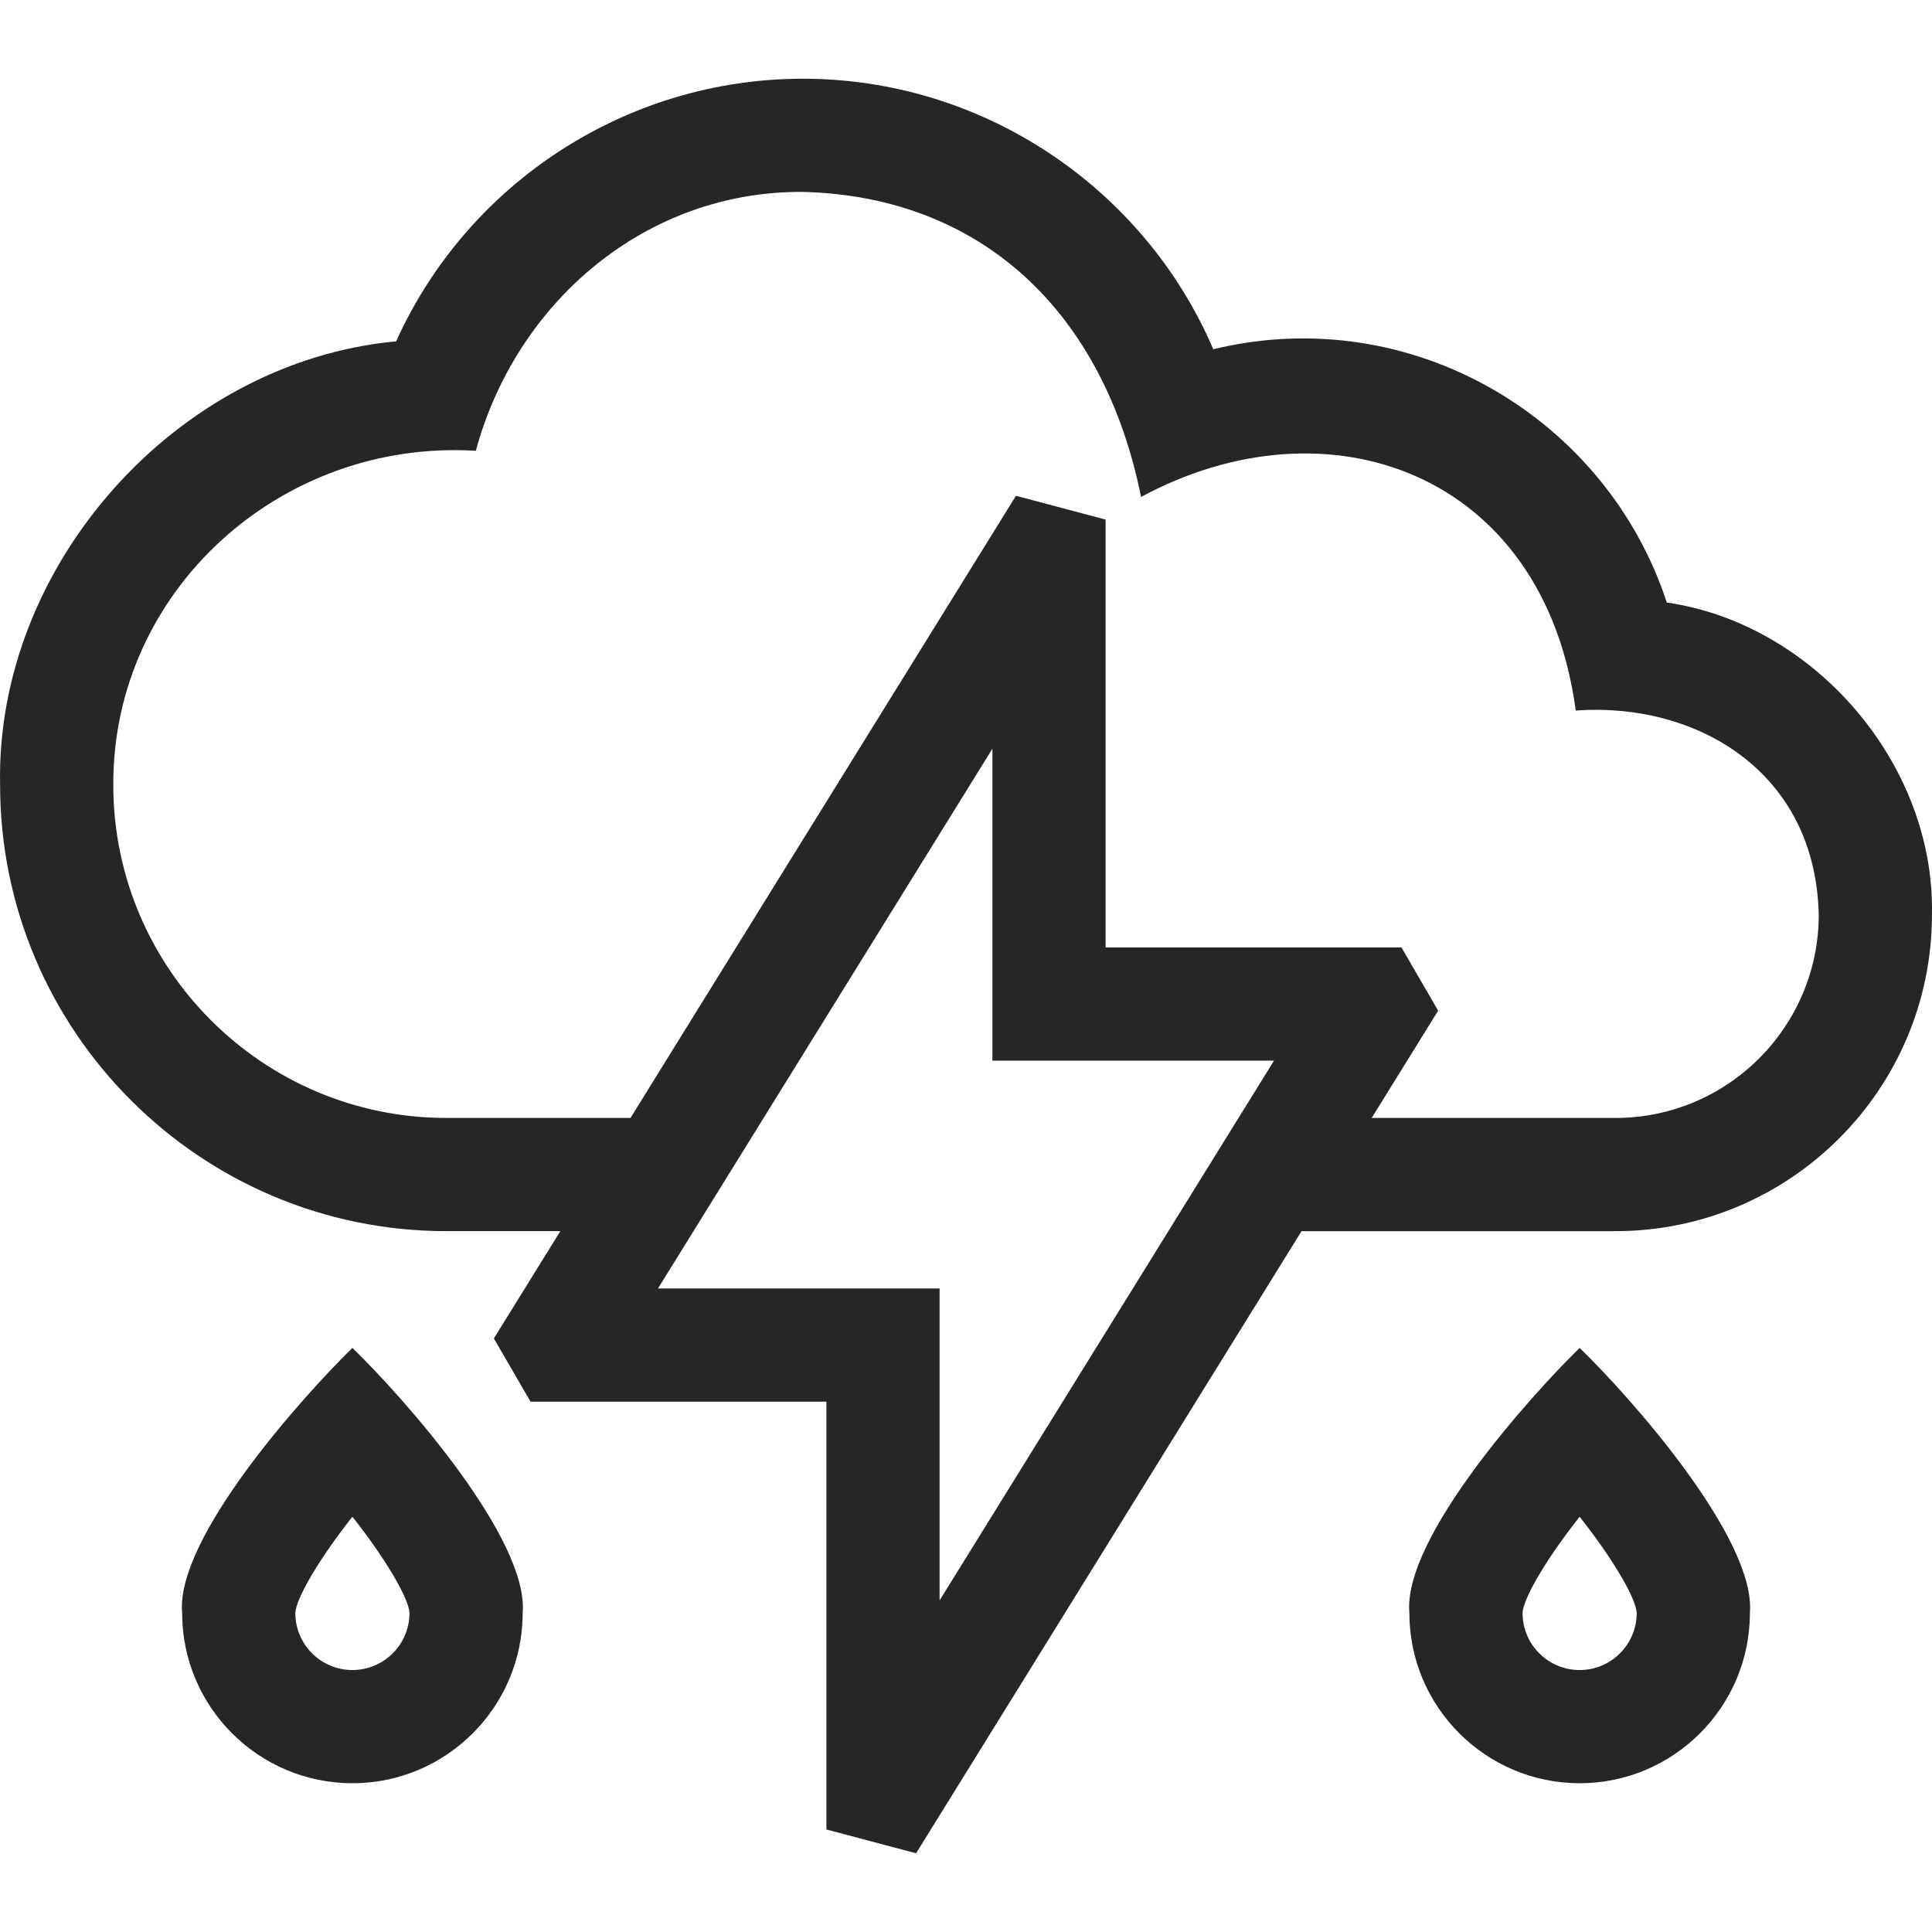 <?xml version="1.0"?>
<svg xmlns="http://www.w3.org/2000/svg" id="Capa_1" enable-background="new 0 0 512.039 512.039" height="512px" viewBox="0 0 512.039 512.039" width="512px"><g><path d="m441.75 159.691c-15.992-48.953-67.728-79.847-120.191-67.132-18.407-42.886-61.131-71.697-108.747-71.697-46.7 0-88.846 27.59-107.824 69.601-58.3 5.427-106.188 59.436-104.965 117.542 0 65.223 53.062 118.286 118.286 118.286h30.199l-17.619 28.437 9.718 16.75h78.417v113.389l23.767 6.311 102.16-164.886h83.216c46.239 0 83.857-37.618 83.857-83.857.845-40.201-31.489-77.182-70.274-82.744zm-267.36 181.787 88.633-143.054v82.679h74.633l-88.633 143.054v-82.679zm253.776-45.187h-64.629l17.617-28.433-9.72-16.755h-78.411v-113.4l-23.761-6.31-102.167 164.898h-48.787c-48.681 0-88.286-39.605-88.286-88.286-.173-51.469 44.386-91.674 96.089-88.534 10.65-39.337 44.939-68.898 86.701-68.609 47.544 1.204 79.812 32.091 89.603 80.842 49.58-26.763 106.755-6.502 115.205 56.611 31.578-2.299 63.543 15.805 64.403 54.118 0 29.698-24.16 53.858-53.857 53.858z" fill="#262626"/><path d="m418.652 357.237c-12.828 12.532-46.907 50.331-45.125 70.251 0 24.882 20.243 45.125 45.125 45.125s45.125-20.243 45.125-45.125c1.646-19.695-31.683-57.241-45.125-70.251zm0 85.376c-8.34 0-15.125-6.785-15.125-15.101.151-3.831 6.172-14.189 15.125-25.536 8.948 11.34 14.965 21.689 15.125 25.527-.008 8.333-6.79 15.11-15.125 15.11z" fill="#262626"/><path d="m93.398 357.237c-12.828 12.532-46.907 50.331-45.125 70.251 0 24.882 20.243 45.125 45.125 45.125s45.125-20.243 45.125-45.125c1.646-19.695-31.683-57.241-45.125-70.251zm0 85.376c-8.34 0-15.125-6.785-15.125-15.101.151-3.831 6.172-14.189 15.125-25.536 8.948 11.34 14.965 21.689 15.125 25.527-.008 8.333-6.79 15.11-15.125 15.11z" fill="#262626"/></g></svg>
